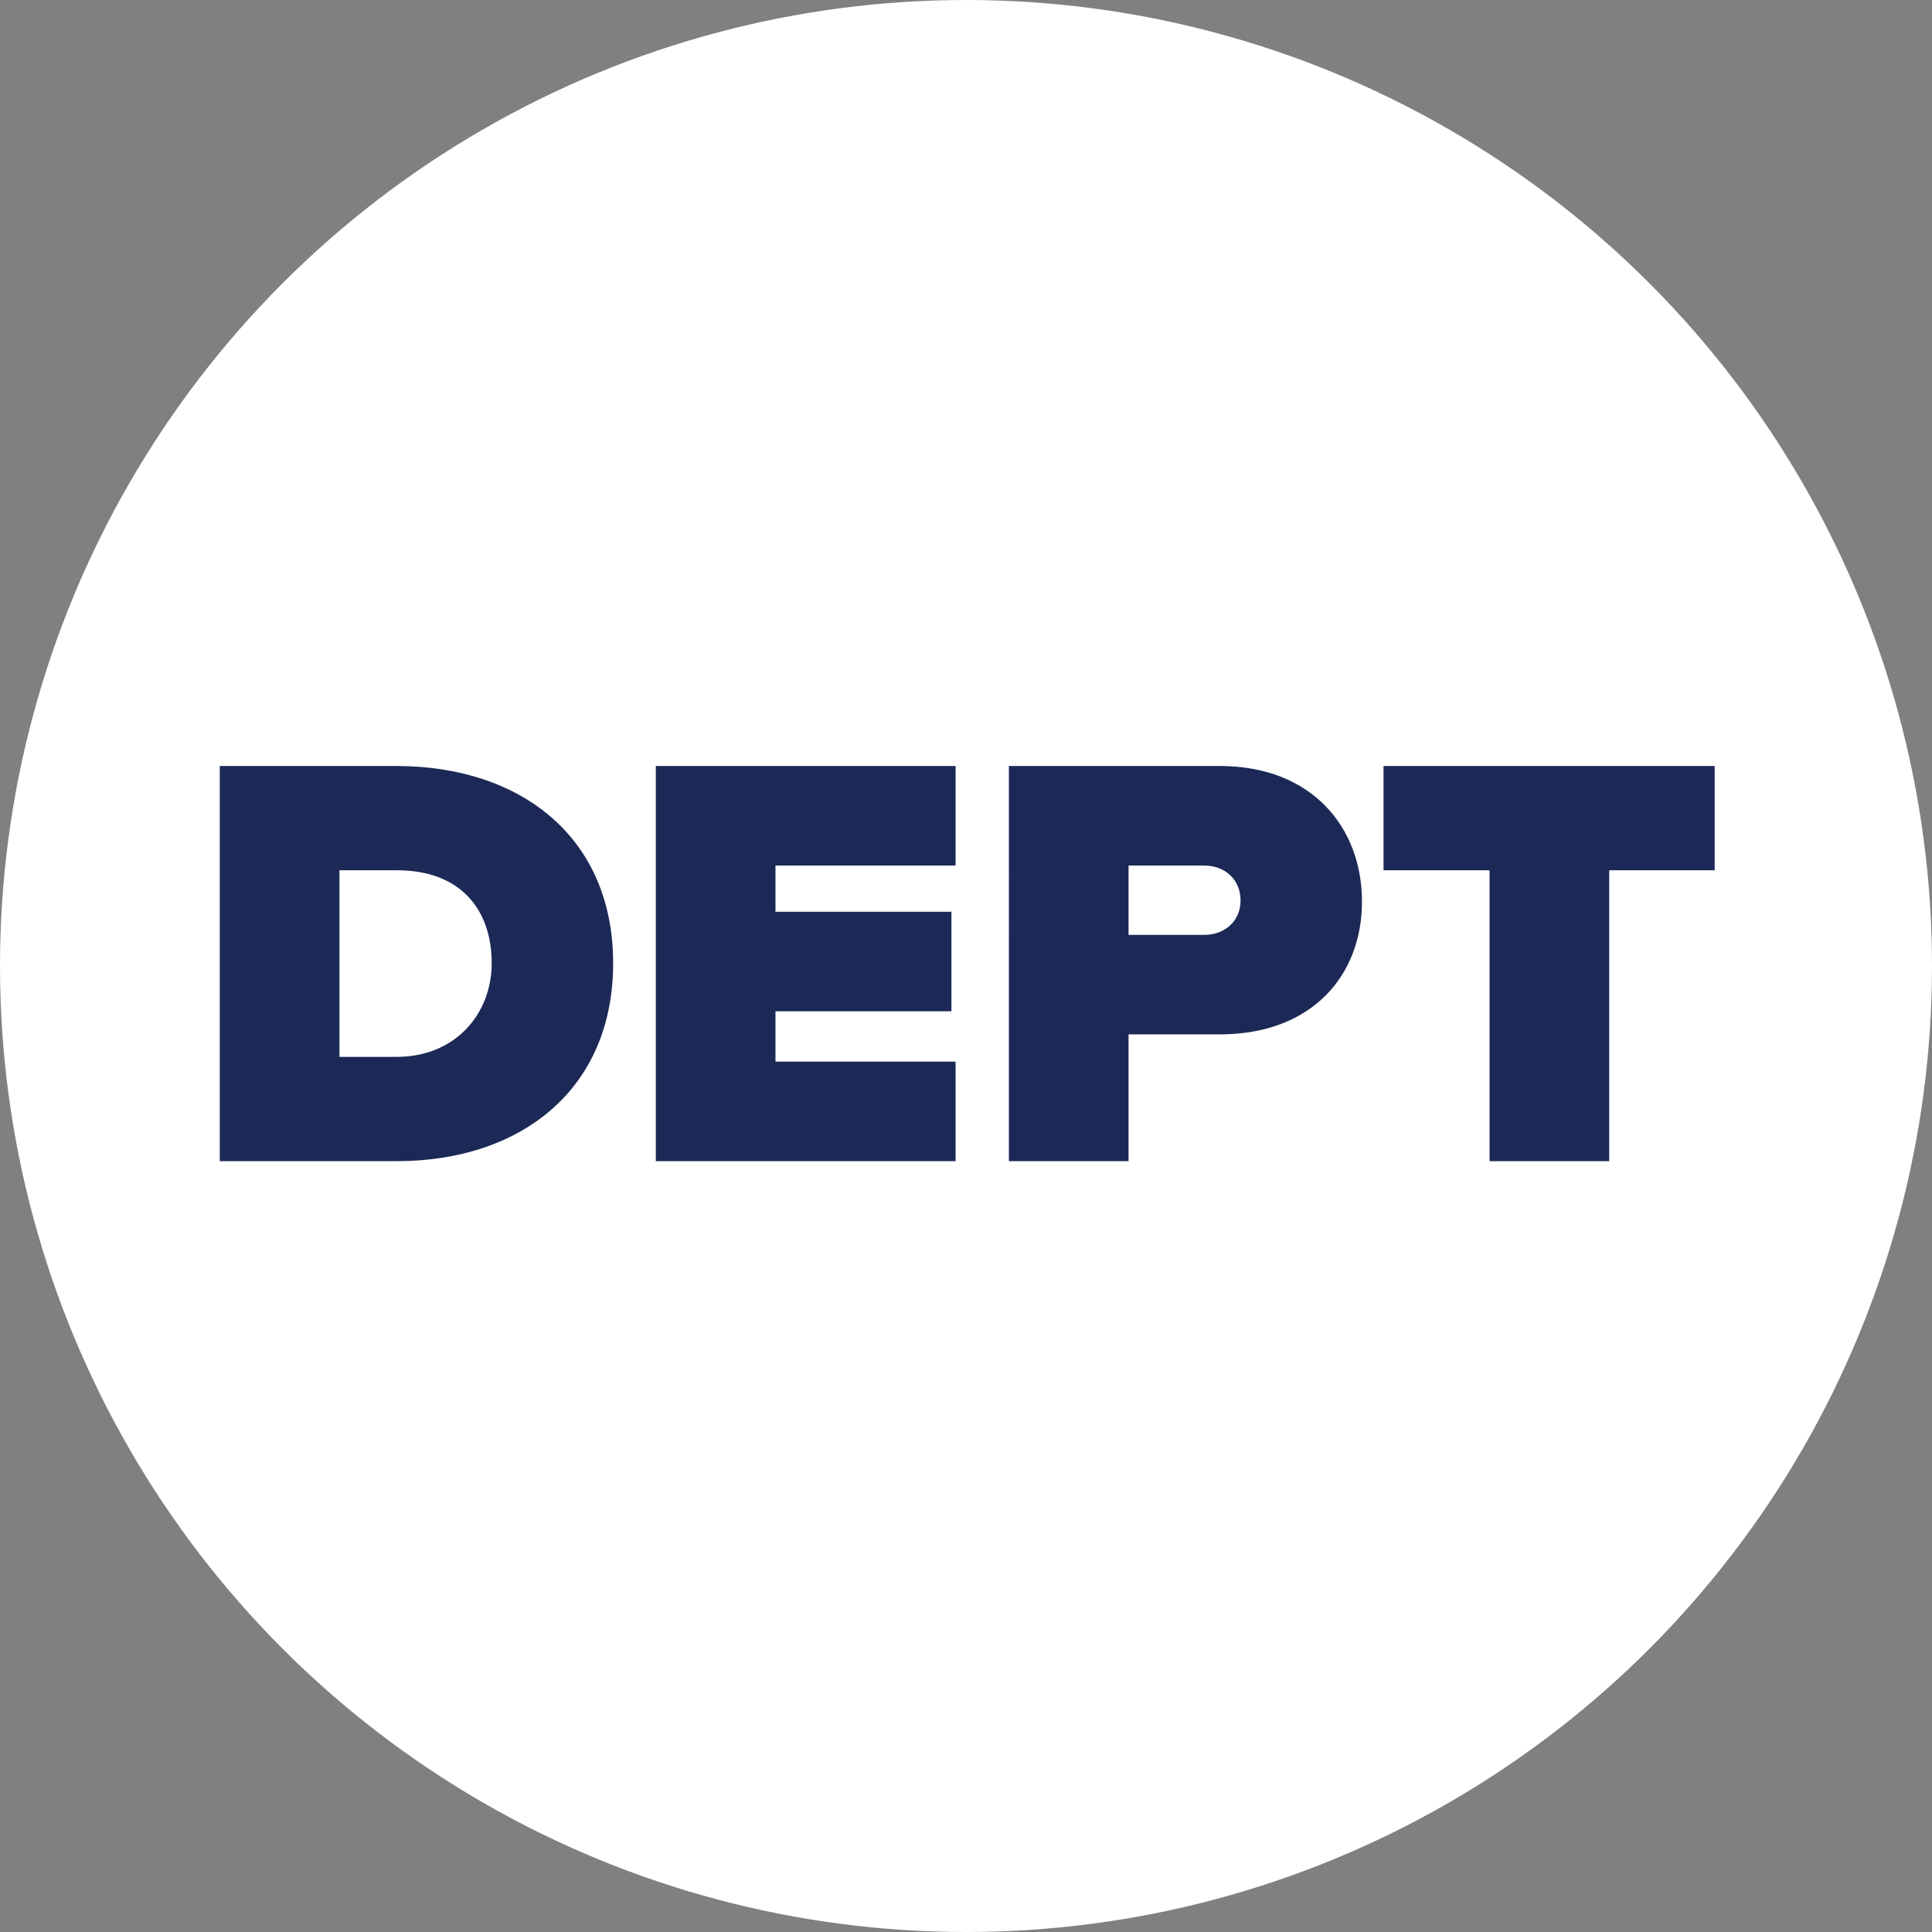 <?xml version="1.0" encoding="utf-8"?>
<!-- Generator: Adobe Illustrator 24.2.1, SVG Export Plug-In . SVG Version: 6.00 Build 0)  -->
<svg version="1.1" xmlns="http://www.w3.org/2000/svg" xmlns:xlink="http://www.w3.org/1999/xlink" x="0px" y="0px"
	 viewBox="0 0 512 512" style="enable-background:new 0 0 512 512;" xml:space="preserve">
<rect x="0" y="0" width="512" height="512" fill="#808080" stroke="none"/>
<style type="text/css">
	.st0{fill:#FFFFFF;}
	.st1{fill:#1C2957;}
</style>
<g id="Layer_1">
	<g>
		<circle class="st0" cx="256" cy="256" r="256"/>
	</g>
</g>
<g id="Layer_3">
	<g>
		<path class="st1" d="M58.24,203h46.79c32.97,0,57.46,18.84,57.46,52.28c0,33.44-24.49,52.44-57.3,52.44H58.24V203z M105.03,280.09
			c15.86,0,25.28-11.62,25.28-24.81c0-14.13-8.16-24.65-25.12-24.65H89.96v49.45H105.03z"/>
		<path class="st1" d="M173.8,203h79.44v26.38h-47.73v12.25h46.63V268h-46.63v13.34h47.73v26.38H173.8V203z"/>
		<path class="st1" d="M267.37,203h55.89c24.49,0,37.68,16.33,37.68,35.95c0,19.47-13.19,35.17-37.68,35.17h-24.18v33.6h-31.71V203z
			 M319.18,229.38h-20.1v18.37h20.1c5.34,0,9.58-3.61,9.58-9.11C328.75,232.99,324.51,229.38,319.18,229.38z"/>
		<path class="st1" d="M394.75,230.63h-28.1V203h87.76v27.63h-27.95v77.09h-31.71V230.63z"/>
	</g>
</g>
</svg>
